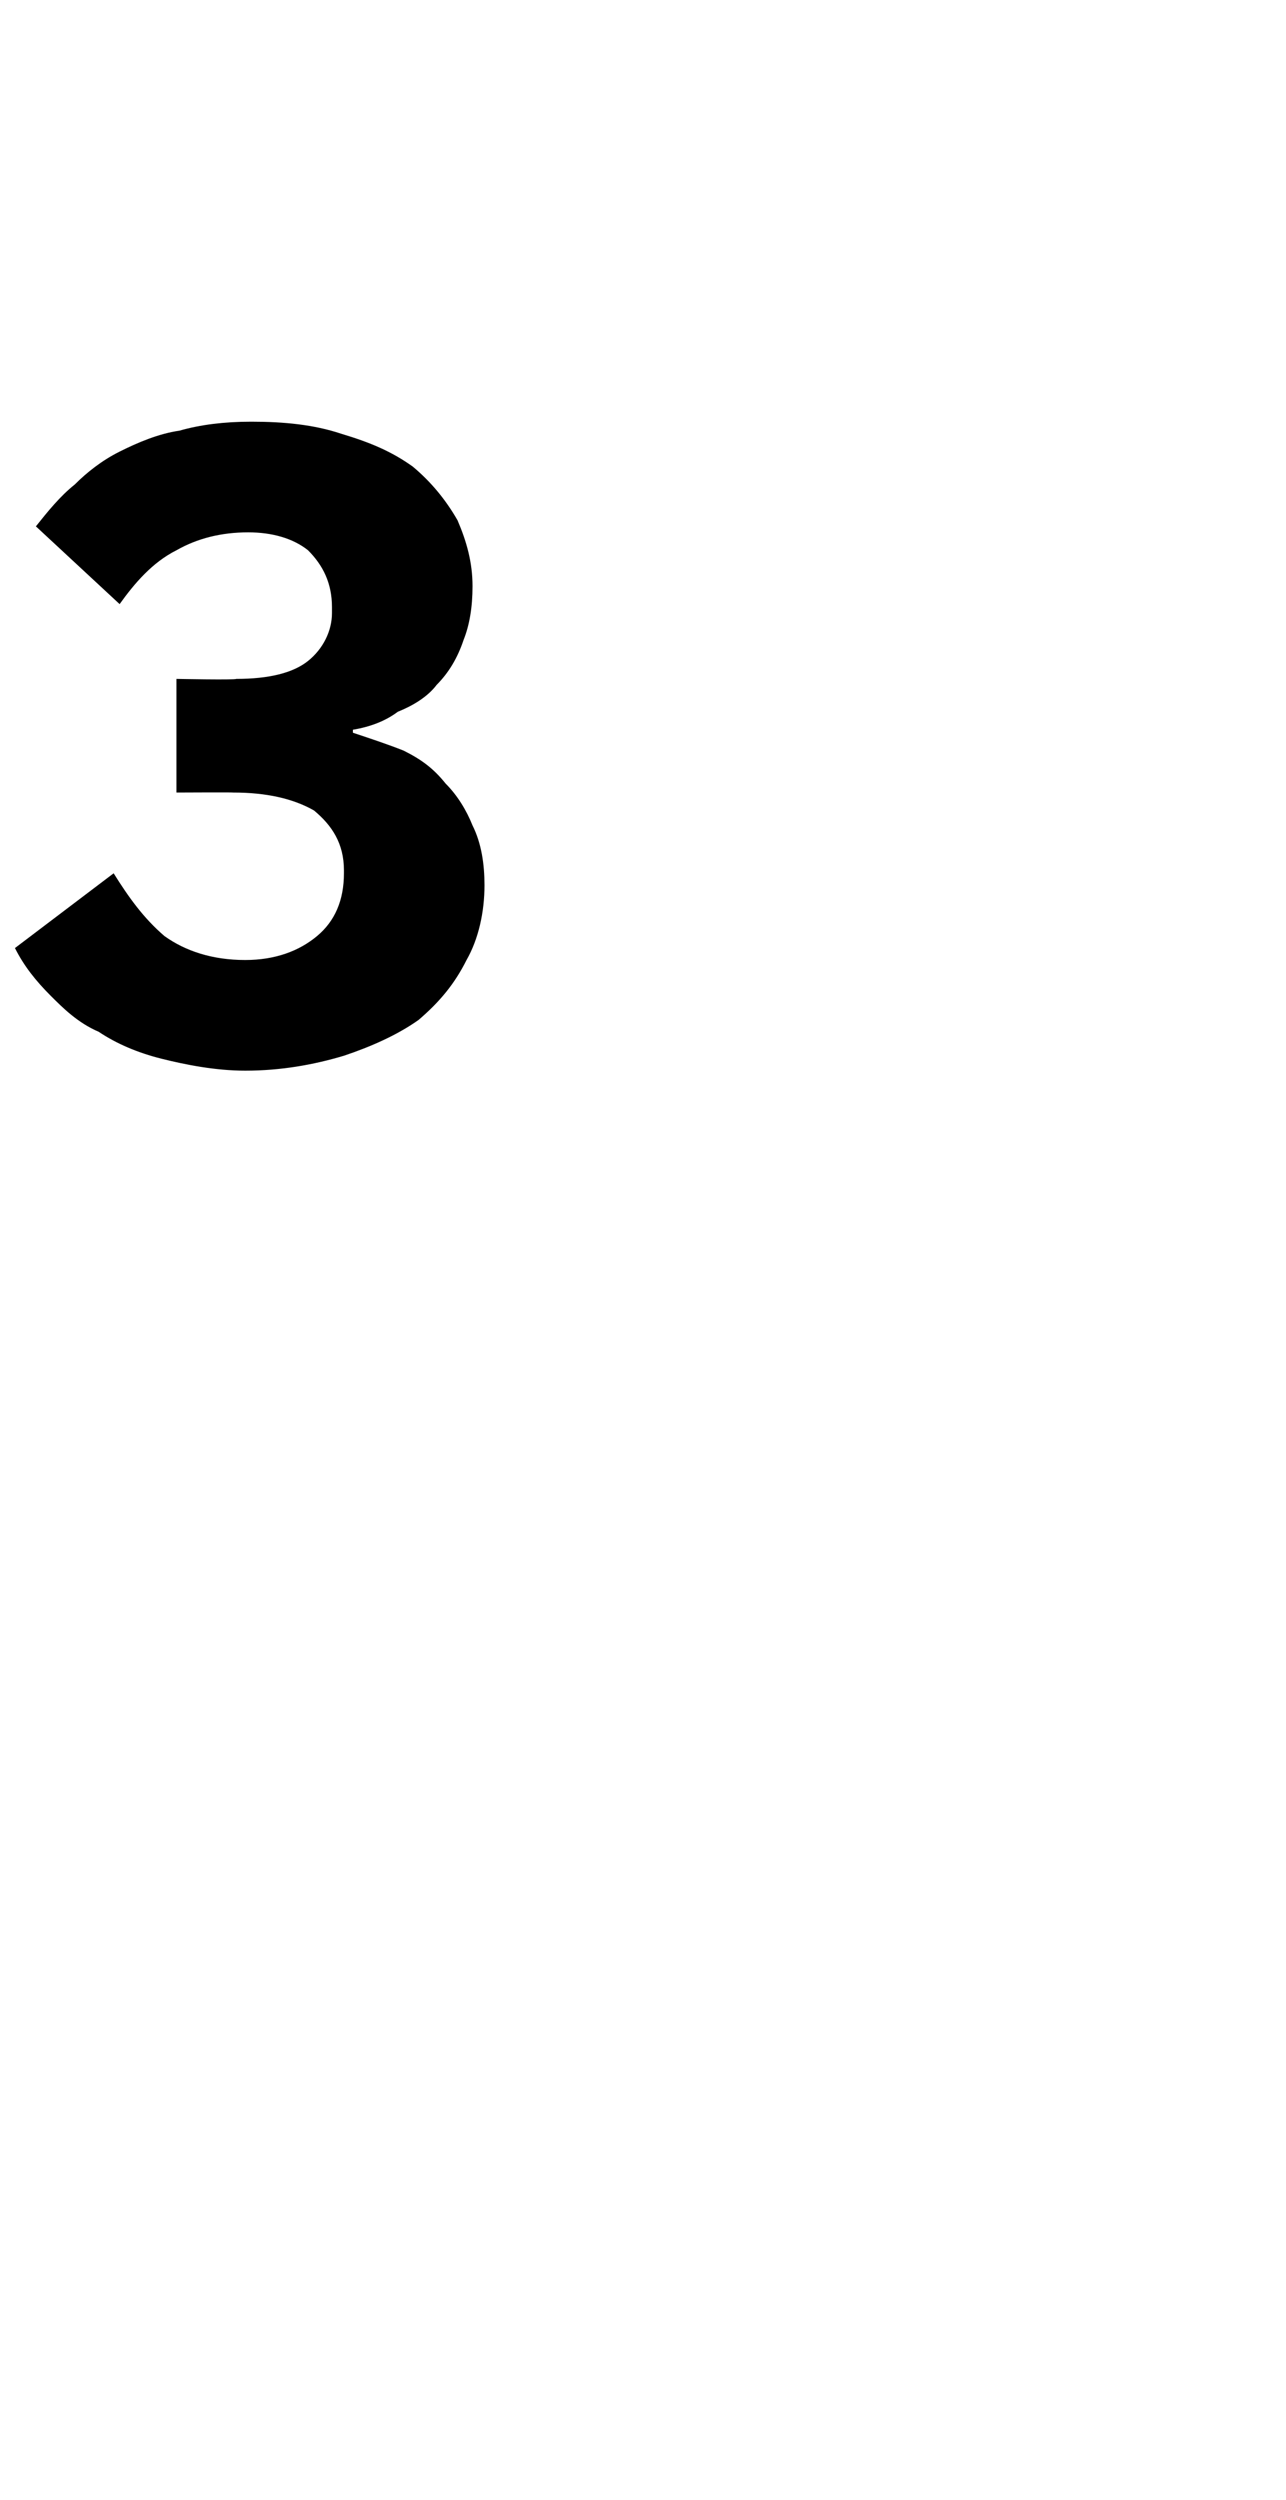<?xml version="1.0" standalone="no"?><!DOCTYPE svg PUBLIC "-//W3C//DTD SVG 1.1//EN" "http://www.w3.org/Graphics/SVG/1.1/DTD/svg11.dtd"><svg xmlns="http://www.w3.org/2000/svg" version="1.1" width="43px" height="83.6px" viewBox="0 -12 43 83.6" style="top:-12px">  <desc>3</desc>  <defs/>  <g id="Polygon65156">    <path d="M 7.9 10.7 C 9 10.7 9.8 10.5 10.3 10.1 C 10.8 9.7 11.1 9.1 11.1 8.5 C 11.1 8.5 11.1 8.3 11.1 8.3 C 11.1 7.5 10.8 6.9 10.3 6.4 C 9.8 6 9.1 5.8 8.3 5.8 C 7.4 5.8 6.6 6 5.9 6.4 C 5.1 6.8 4.5 7.5 4 8.2 C 4 8.2 1.2 5.6 1.2 5.6 C 1.6 5.1 2 4.6 2.5 4.2 C 2.9 3.8 3.4 3.4 4 3.1 C 4.6 2.8 5.3 2.5 6 2.4 C 6.7 2.2 7.5 2.1 8.4 2.1 C 9.5 2.1 10.5 2.2 11.4 2.5 C 12.4 2.8 13.1 3.1 13.8 3.6 C 14.4 4.1 14.9 4.7 15.3 5.4 C 15.6 6.1 15.8 6.8 15.8 7.6 C 15.8 8.3 15.7 8.9 15.5 9.4 C 15.3 10 15 10.5 14.6 10.9 C 14.3 11.3 13.8 11.6 13.3 11.8 C 12.9 12.1 12.4 12.3 11.8 12.4 C 11.8 12.4 11.8 12.5 11.8 12.5 C 12.4 12.7 13 12.9 13.5 13.1 C 14.1 13.4 14.5 13.7 14.9 14.2 C 15.3 14.6 15.6 15.1 15.8 15.6 C 16.1 16.2 16.2 16.9 16.2 17.6 C 16.2 18.5 16 19.4 15.6 20.1 C 15.2 20.9 14.7 21.5 14 22.1 C 13.3 22.6 12.4 23 11.5 23.3 C 10.5 23.6 9.4 23.8 8.2 23.8 C 7.2 23.8 6.2 23.6 5.4 23.4 C 4.6 23.2 3.9 22.9 3.3 22.5 C 2.6 22.2 2.1 21.7 1.7 21.3 C 1.2 20.8 0.8 20.3 0.5 19.7 C 0.5 19.7 3.8 17.2 3.8 17.2 C 4.3 18 4.8 18.7 5.5 19.3 C 6.2 19.8 7.1 20.1 8.2 20.1 C 9.2 20.1 10 19.8 10.6 19.3 C 11.2 18.8 11.5 18.1 11.5 17.2 C 11.5 17.2 11.5 17.1 11.5 17.1 C 11.5 16.2 11.1 15.6 10.5 15.1 C 9.8 14.7 8.9 14.5 7.8 14.5 C 7.8 14.49 5.9 14.5 5.9 14.5 L 5.9 10.7 C 5.9 10.7 7.86 10.74 7.9 10.7 Z " stroke="none" fill="#000"/>  </g></svg>